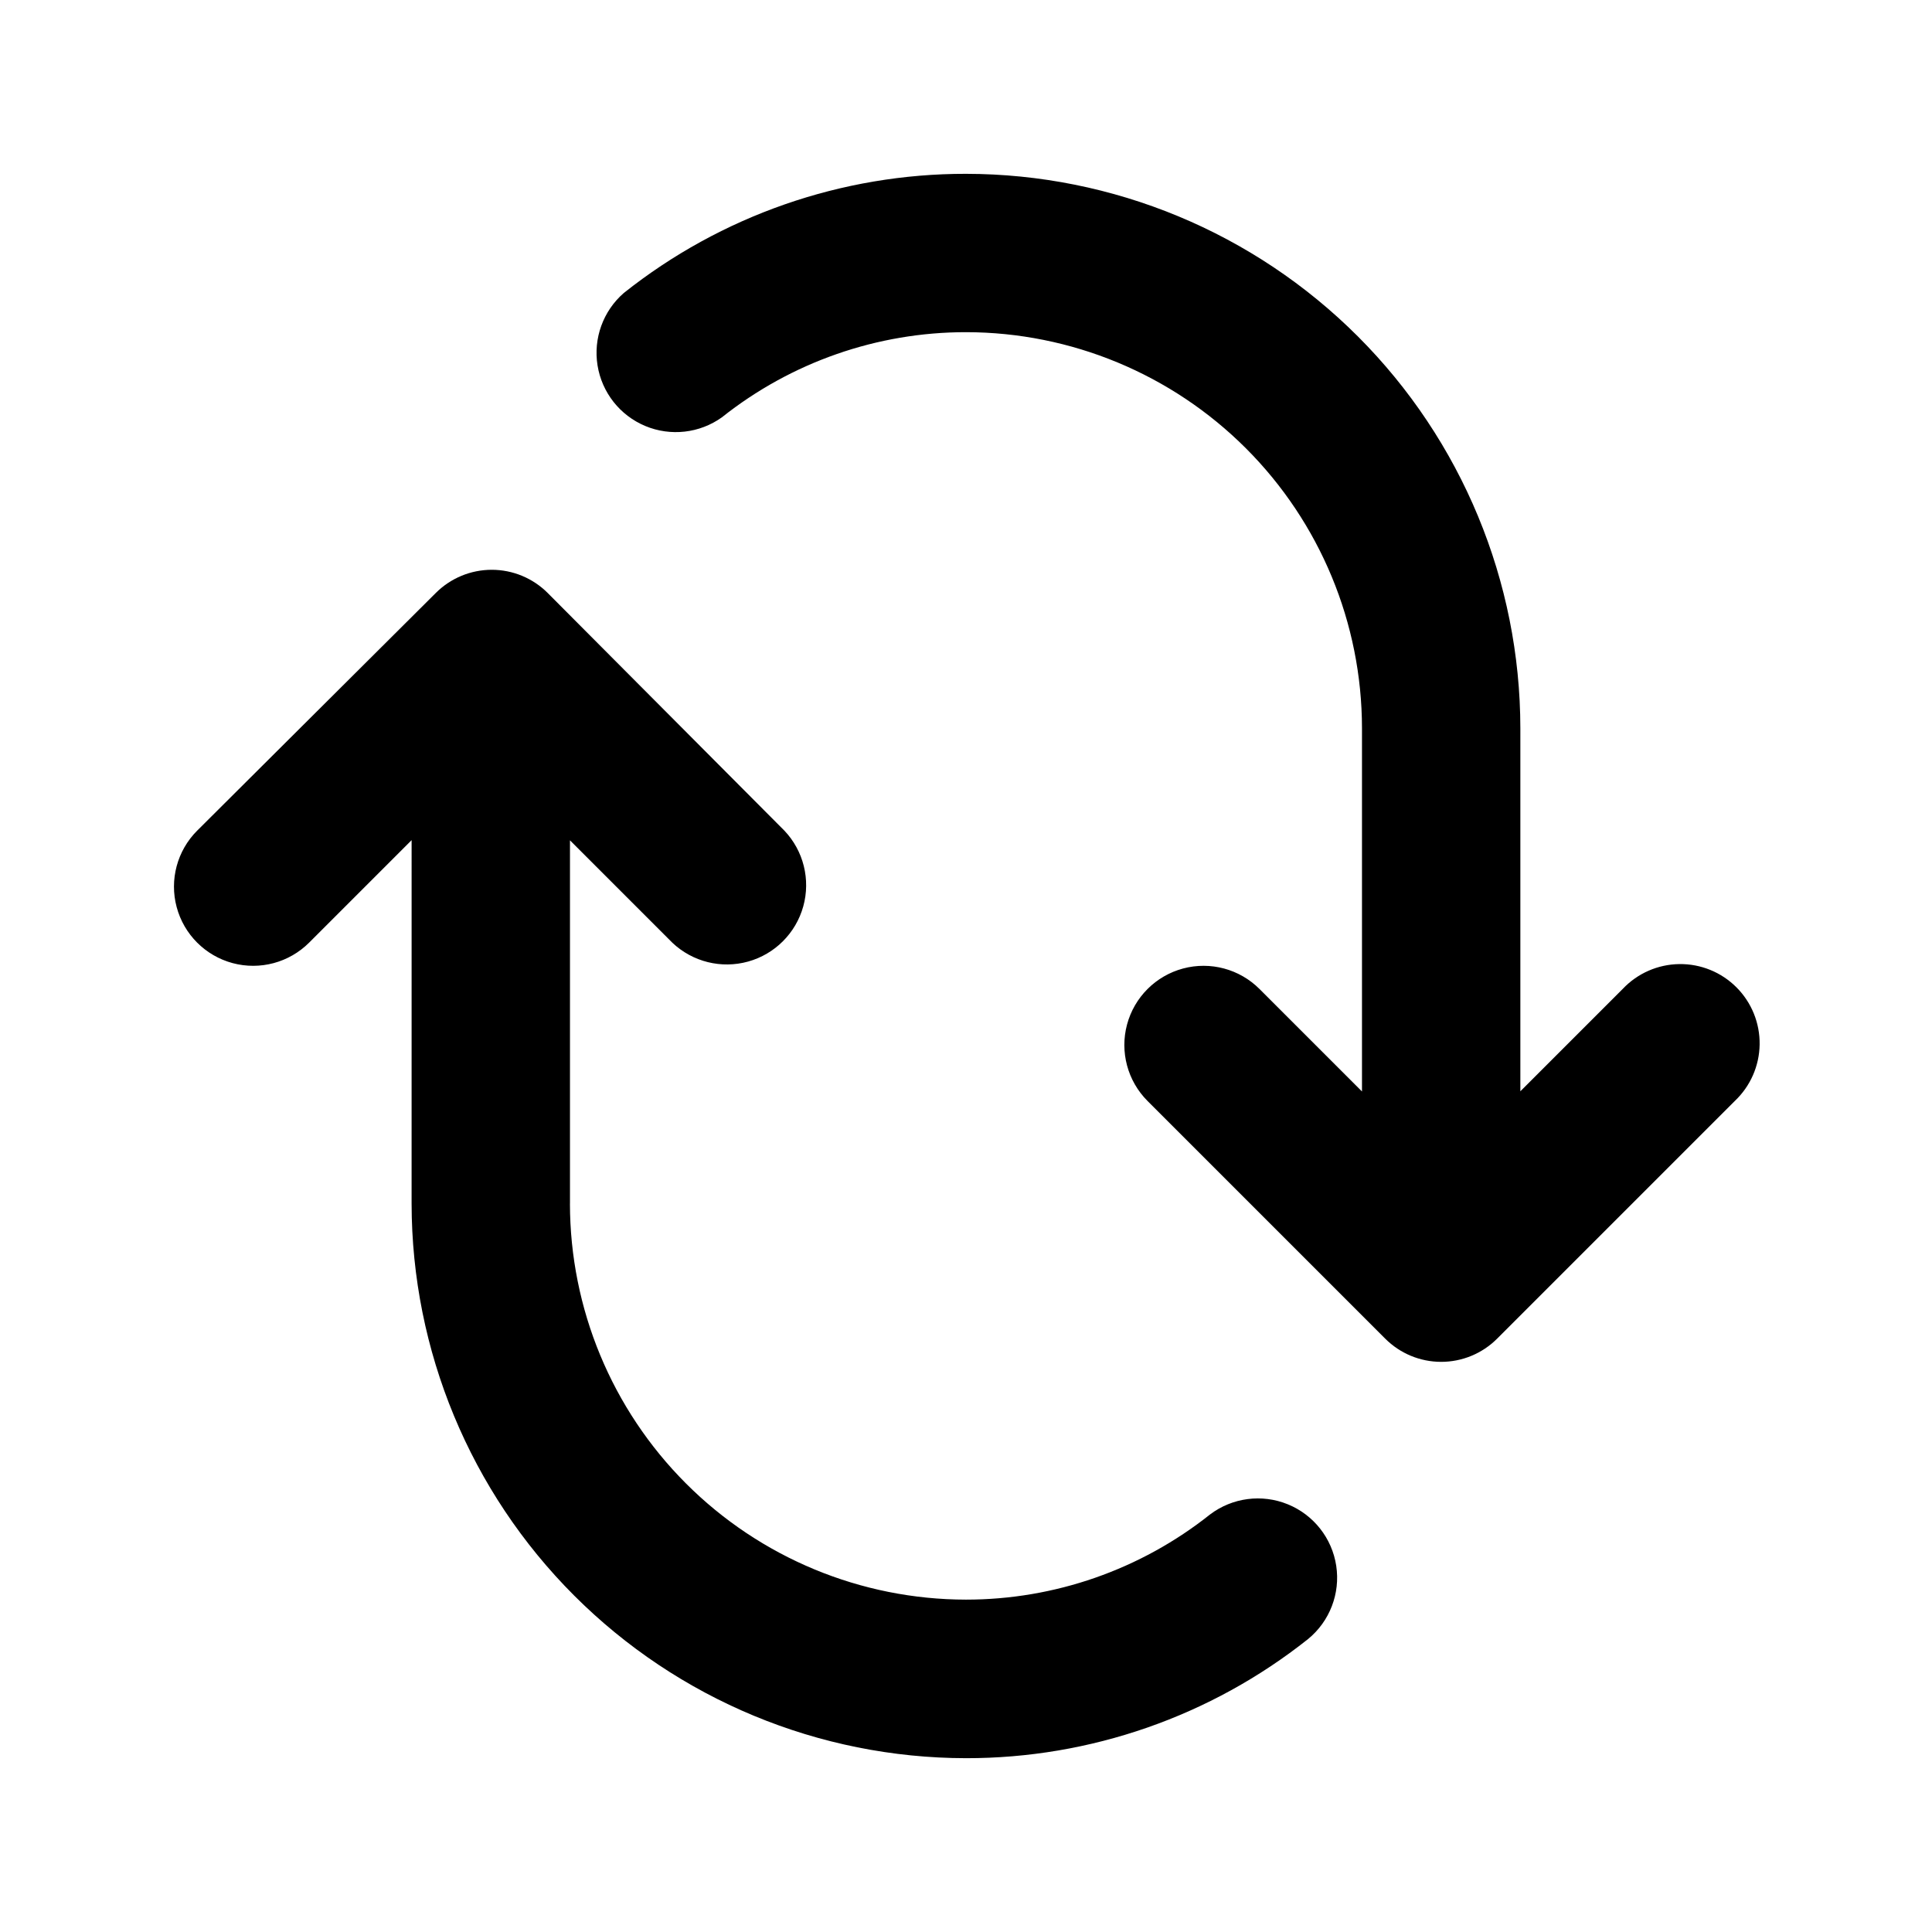 <?xml version="1.0" encoding="UTF-8"?>
<!-- Uploaded to: SVG Repo, www.svgrepo.com, Generator: SVG Repo Mixer Tools -->
<svg fill="#000000" width="800px" height="800px" version="1.1" viewBox="144 144 512 512" xmlns="http://www.w3.org/2000/svg">
 <g>
  <path d="m295.05 462.98v-96.281l27.156 27.156c5.356 5.059 12.969 6.941 20.066 4.965 7.098-1.98 12.637-7.531 14.605-14.629 1.965-7.102 0.07-14.711-5-20.059l-62.723-62.977c-3.93-3.941-9.27-6.156-14.836-6.156-5.566 0-10.906 2.215-14.84 6.156l-63.227 62.977c-5.301 5.301-7.371 13.023-5.43 20.266 1.938 7.242 7.594 12.898 14.836 14.84 7.242 1.938 14.969-0.133 20.27-5.434l27.156-27.156-0.004 96.332c0.043 38.953 15.531 76.305 43.07 103.85 27.543 27.551 64.887 43.055 103.84 43.109 32.93 0.035 64.902-11.102 90.684-31.59 5.727-4.699 8.555-12.062 7.445-19.387-1.109-7.324-5.992-13.52-12.852-16.312-6.859-2.793-14.684-1.766-20.59 2.699-18.391 14.621-41.195 22.578-64.688 22.57-27.824-0.027-54.504-11.09-74.18-30.766-19.672-19.676-30.738-46.352-30.766-74.176z"/>
  <path d="m309.31 221.65c-5.484 4.769-8.113 12.035-6.953 19.207 1.16 7.176 5.945 13.242 12.652 16.039s14.383 1.93 20.297-2.297c18.391-14.621 41.195-22.578 64.691-22.57 27.824 0.027 54.5 11.094 74.176 30.77 19.676 19.672 30.738 46.352 30.766 74.176v96.277l-27.156-27.156c-5.301-5.301-13.023-7.371-20.266-5.43-7.242 1.941-12.898 7.598-14.84 14.836-1.938 7.242 0.133 14.969 5.434 20.27l62.977 62.977c3.93 3.941 9.27 6.156 14.836 6.156 5.566 0 10.906-2.215 14.836-6.156l62.977-62.977c4.125-3.894 6.5-9.293 6.582-14.965 0.086-5.672-2.129-11.137-6.137-15.152-4.008-4.016-9.469-6.238-15.145-6.164-5.672 0.074-11.074 2.438-14.973 6.555l-27.156 27.156v-96.176c-0.027-38.961-15.512-76.316-43.055-103.87-27.547-27.555-64.898-43.051-103.86-43.09-32.934-0.039-64.906 11.098-90.688 31.586z"/>
 </g>
</svg>